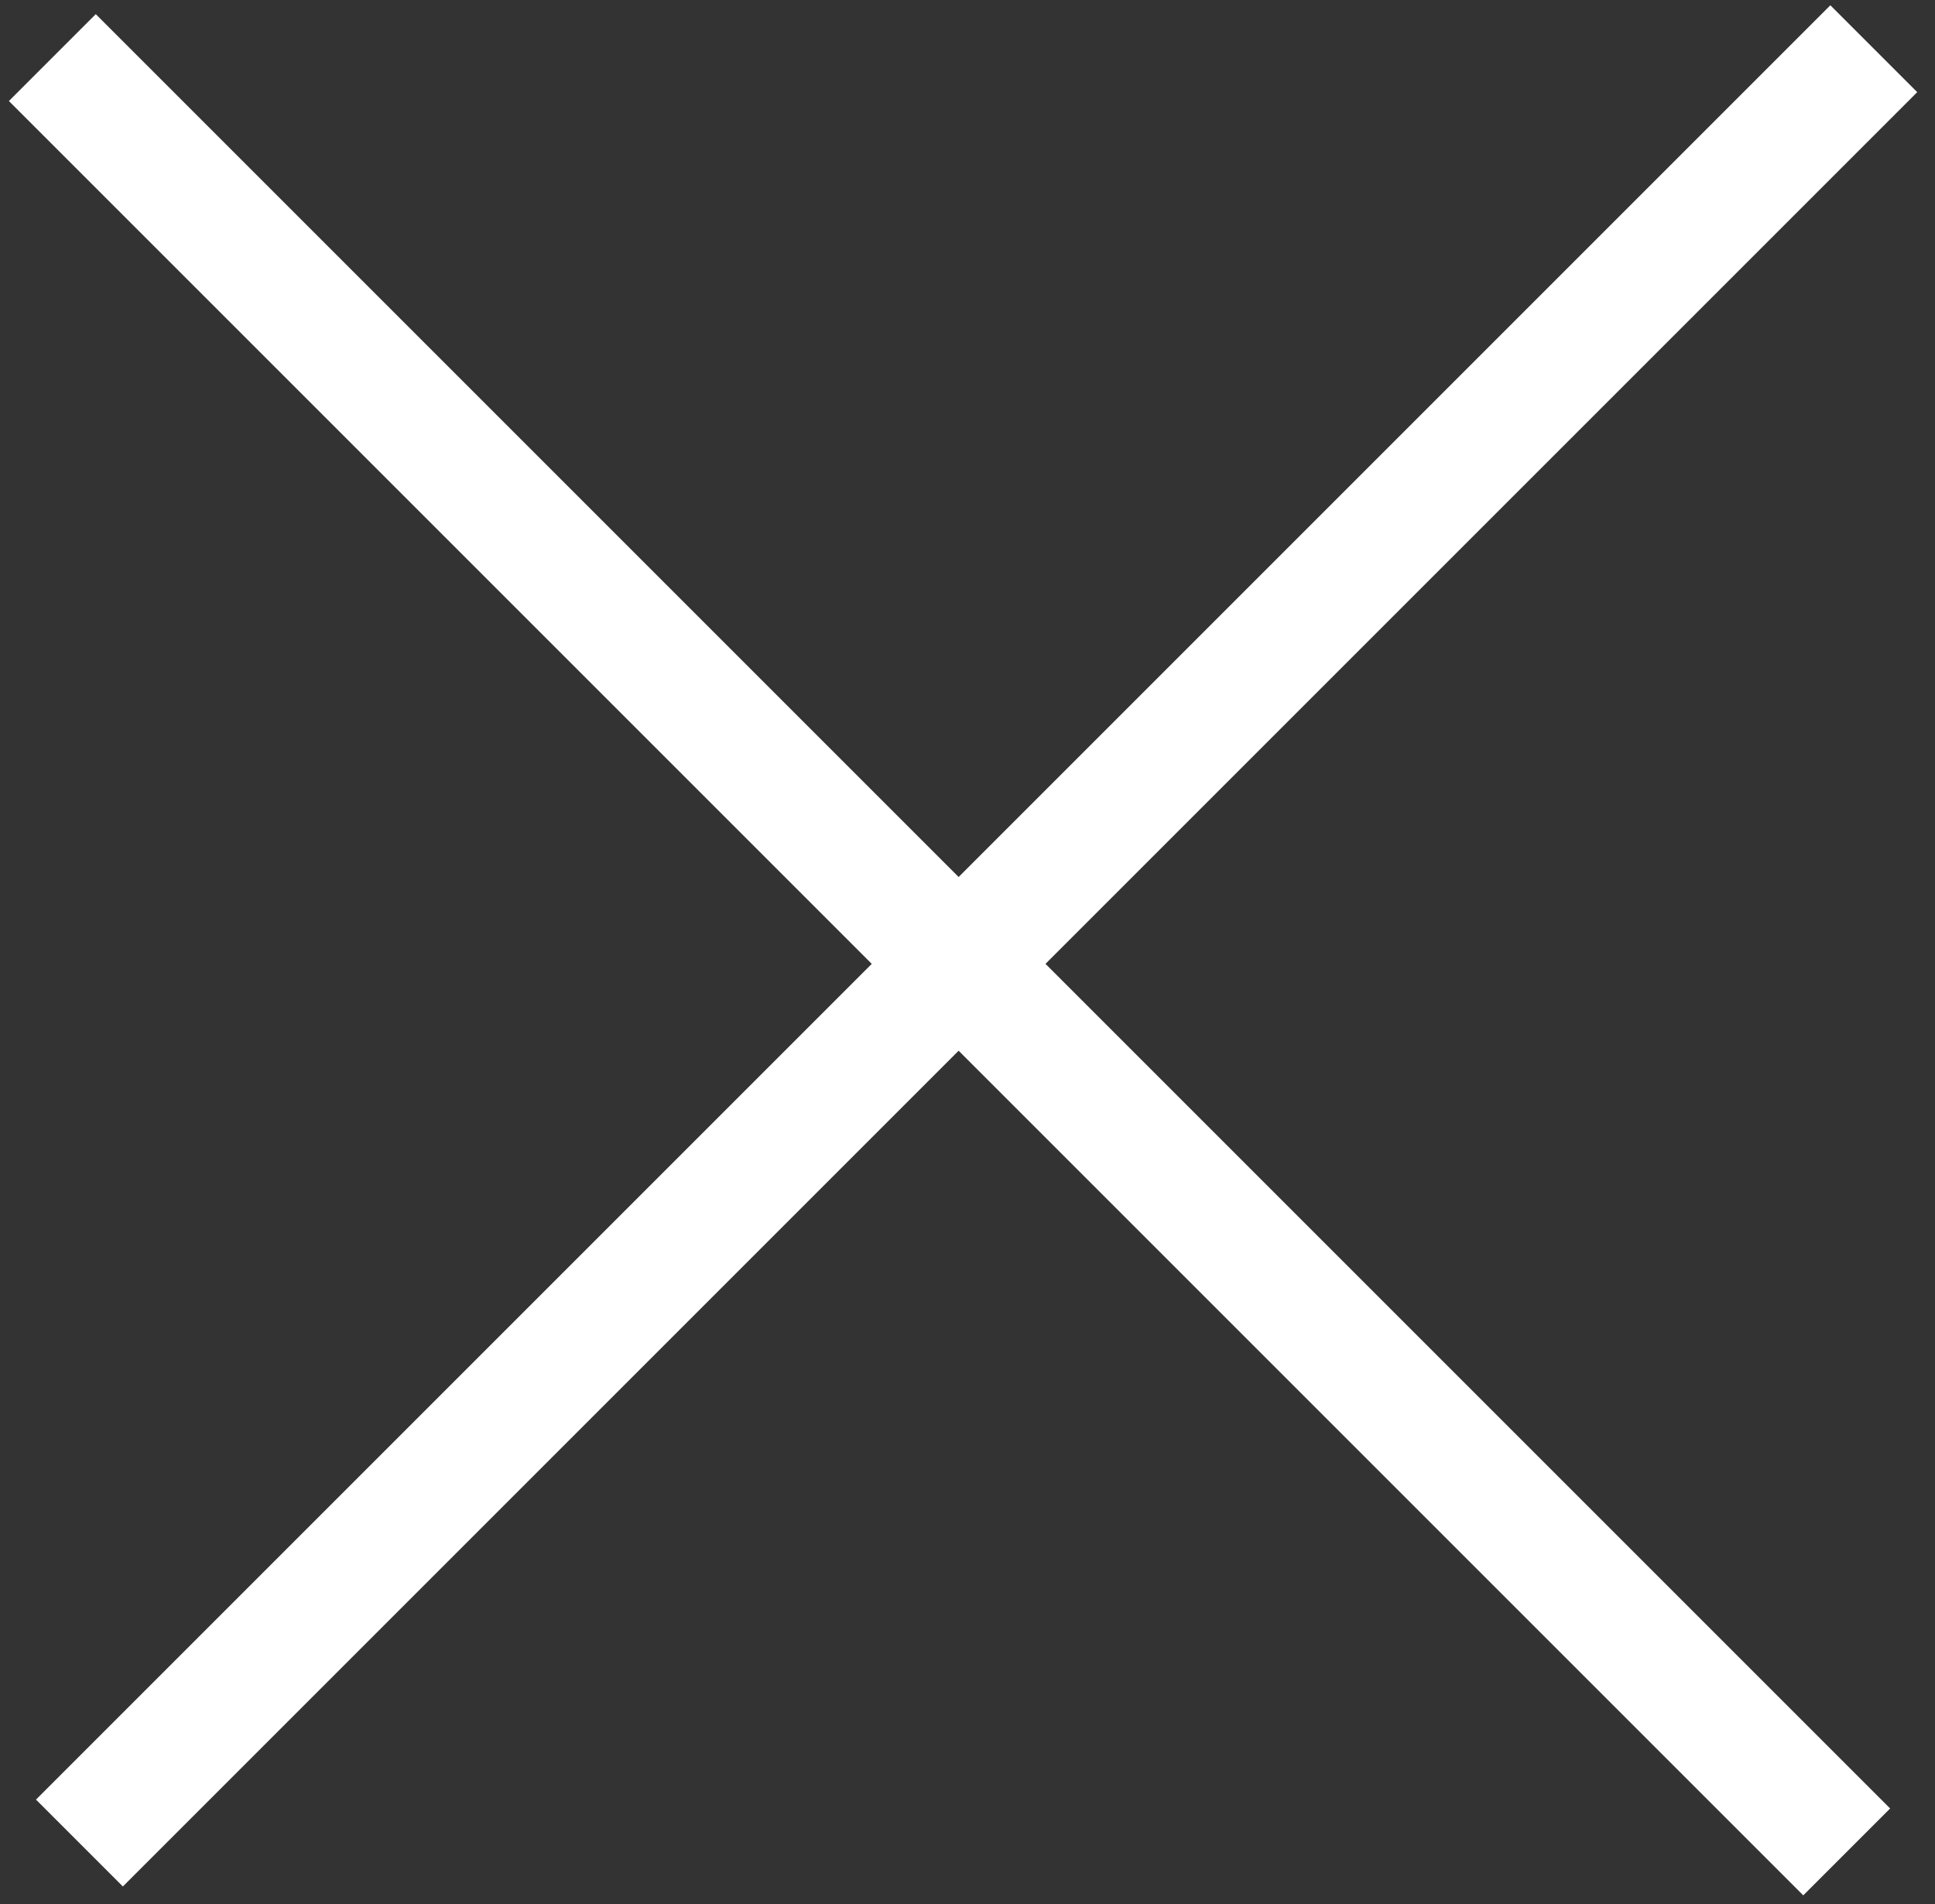 <svg width="63" height="62" viewBox="0 0 63 62" fill="none" xmlns="http://www.w3.org/2000/svg">
<rect x="0" y="0" width="63" height="62" fill="#333333" stroke="none"/>
<line x1="1.704" y1="1.875" x2="60.125" y2="60.296" stroke="white" stroke-width="4"/>
<line x1="2.586" y1="60.007" x2="61.007" y2="1.586" stroke="white" stroke-width="4"/>
</svg>
